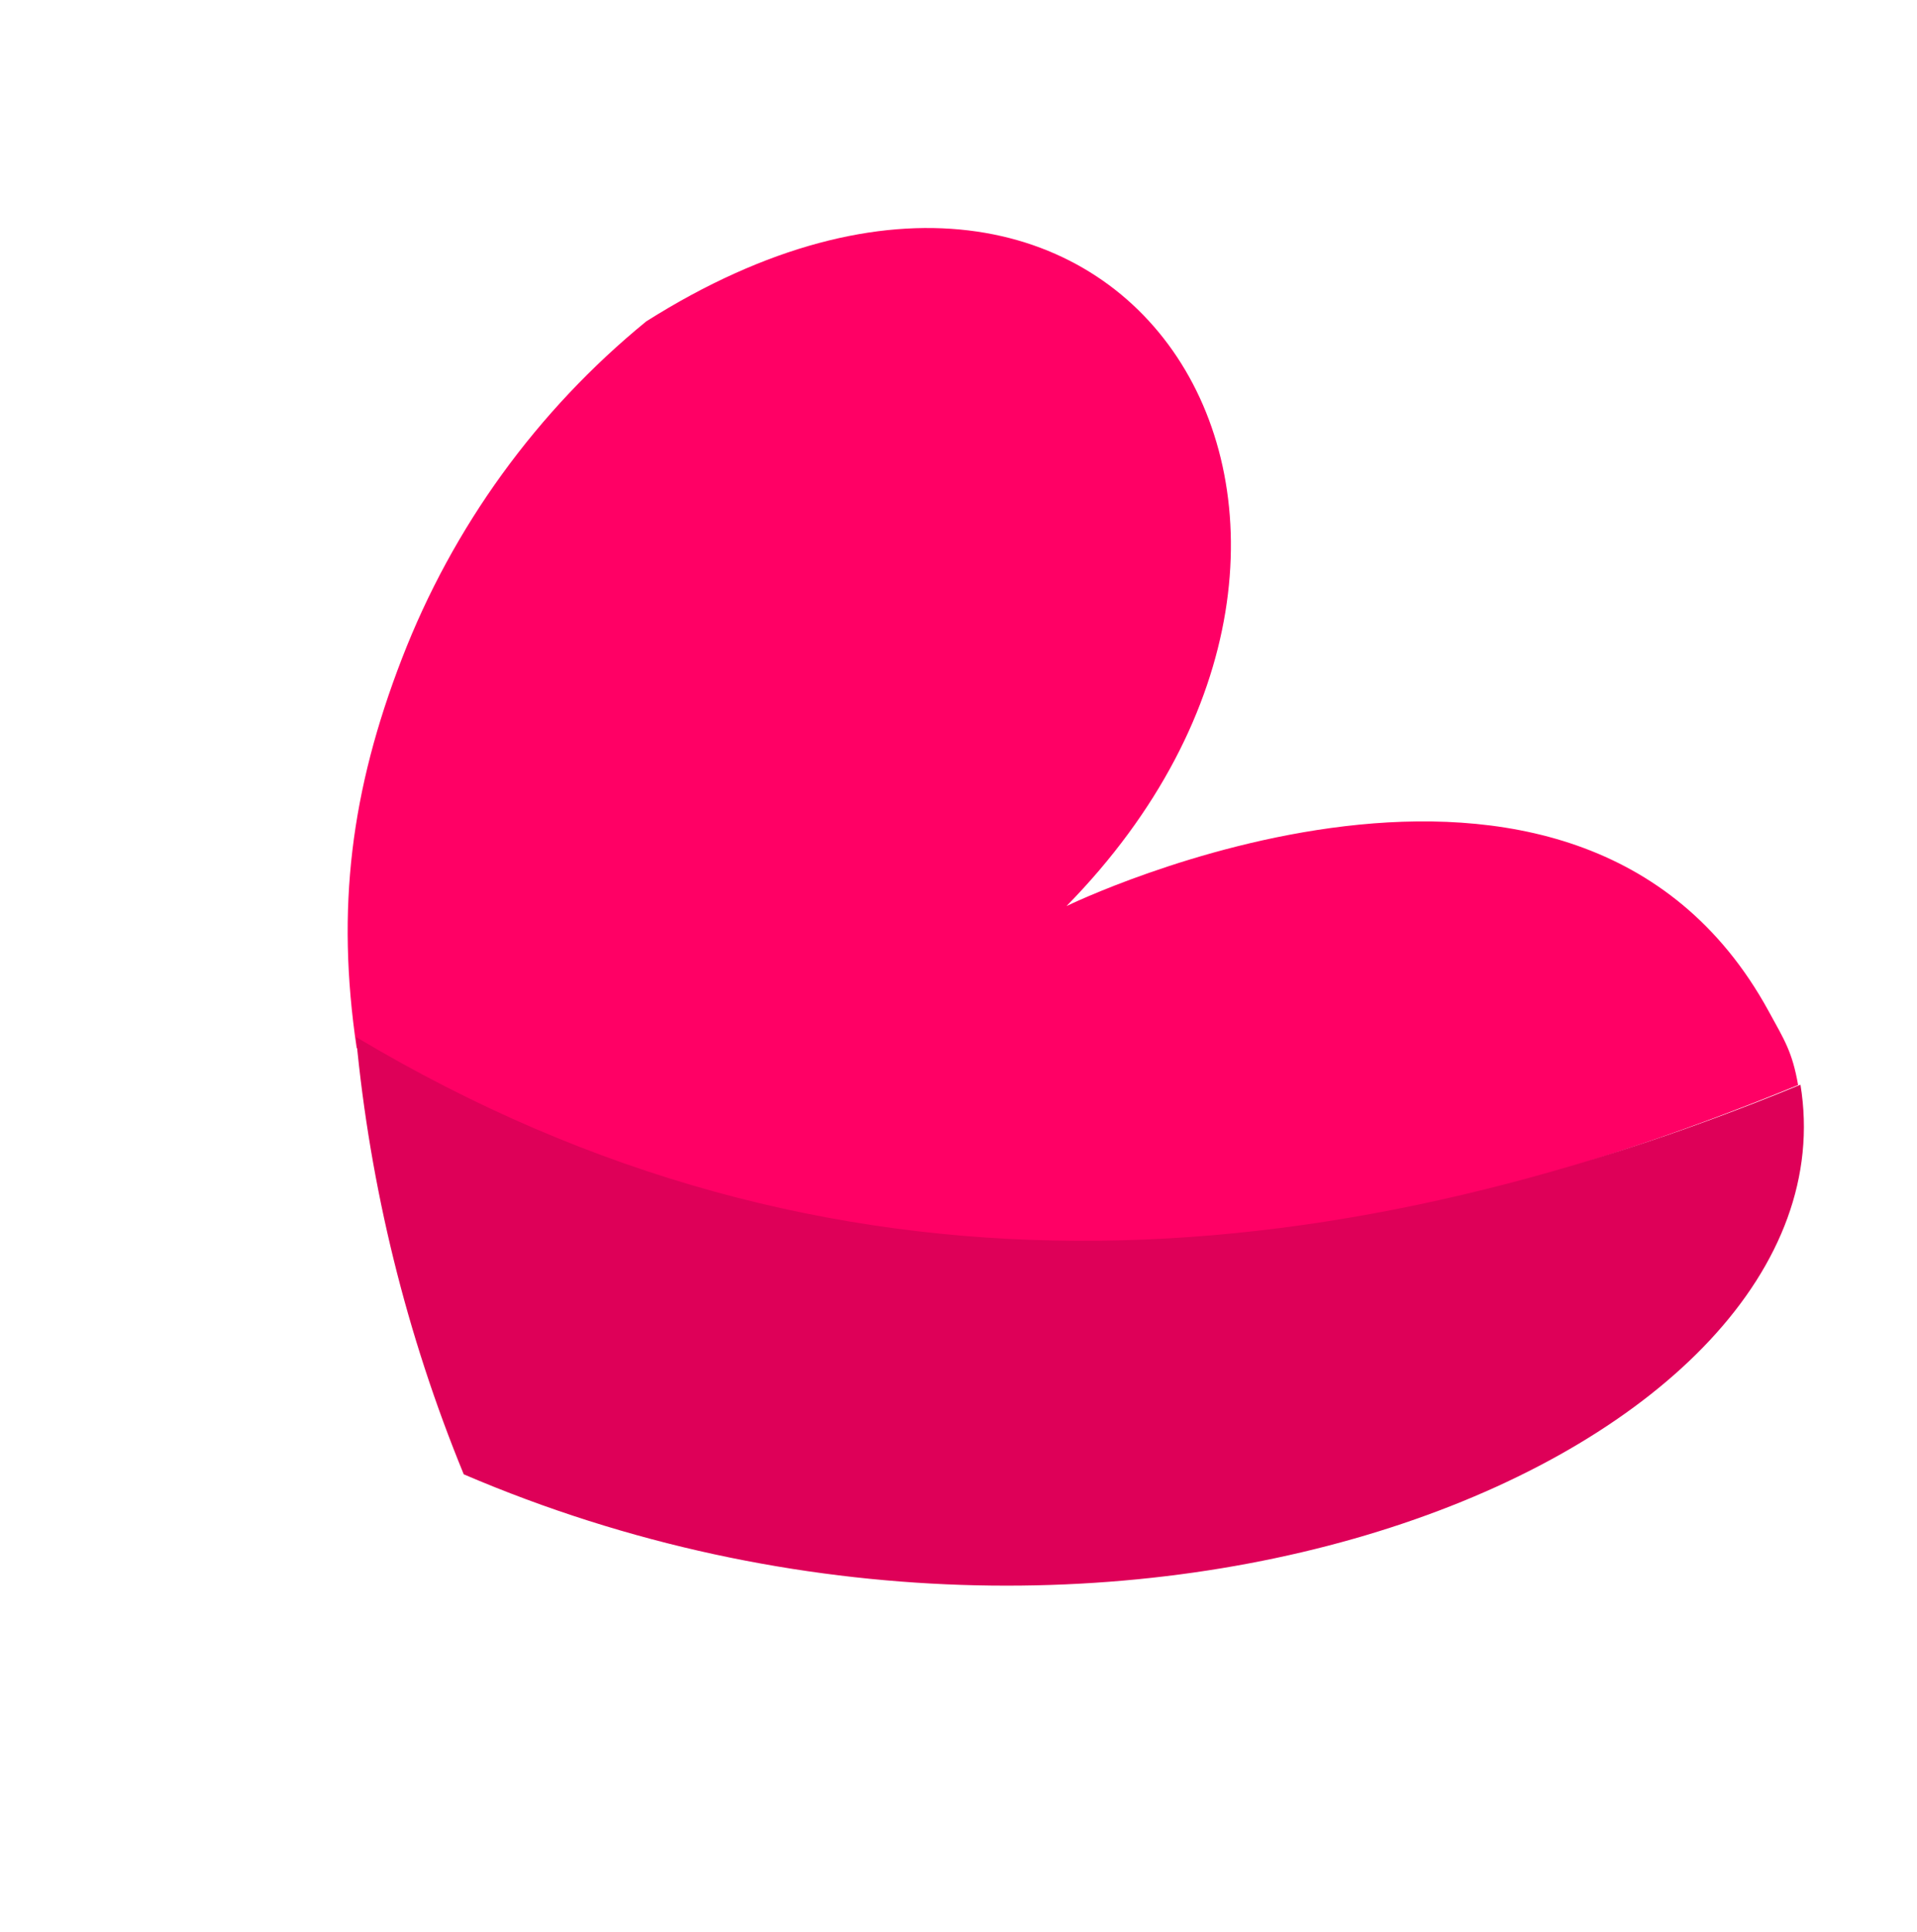<svg xmlns="http://www.w3.org/2000/svg" width="129" height="130" fill="none" viewBox="0 0 129 130"><path fill="#FF0065" d="M121 73C120.607 70.762 120.092 69.993 119 68C106 44.279 71.769 60.958 71.769 60.958C96.713 35.501 76.094 1.031 43.486 21.623C36.135 27.63 30.47 35.446 27.046 44.308C23.622 53.17 22.606 61.093 24 70.5C55.419 89.953 88.749 86.247 121 73Z"/><path fill="#DE0058" d="M121.158 72.978C88.907 86.224 55.82 88.803 23.959 69.769C24.906 79.878 27.349 89.794 31.207 99.189C75.857 118.328 125.183 97.582 121.158 72.978Z"/></svg>